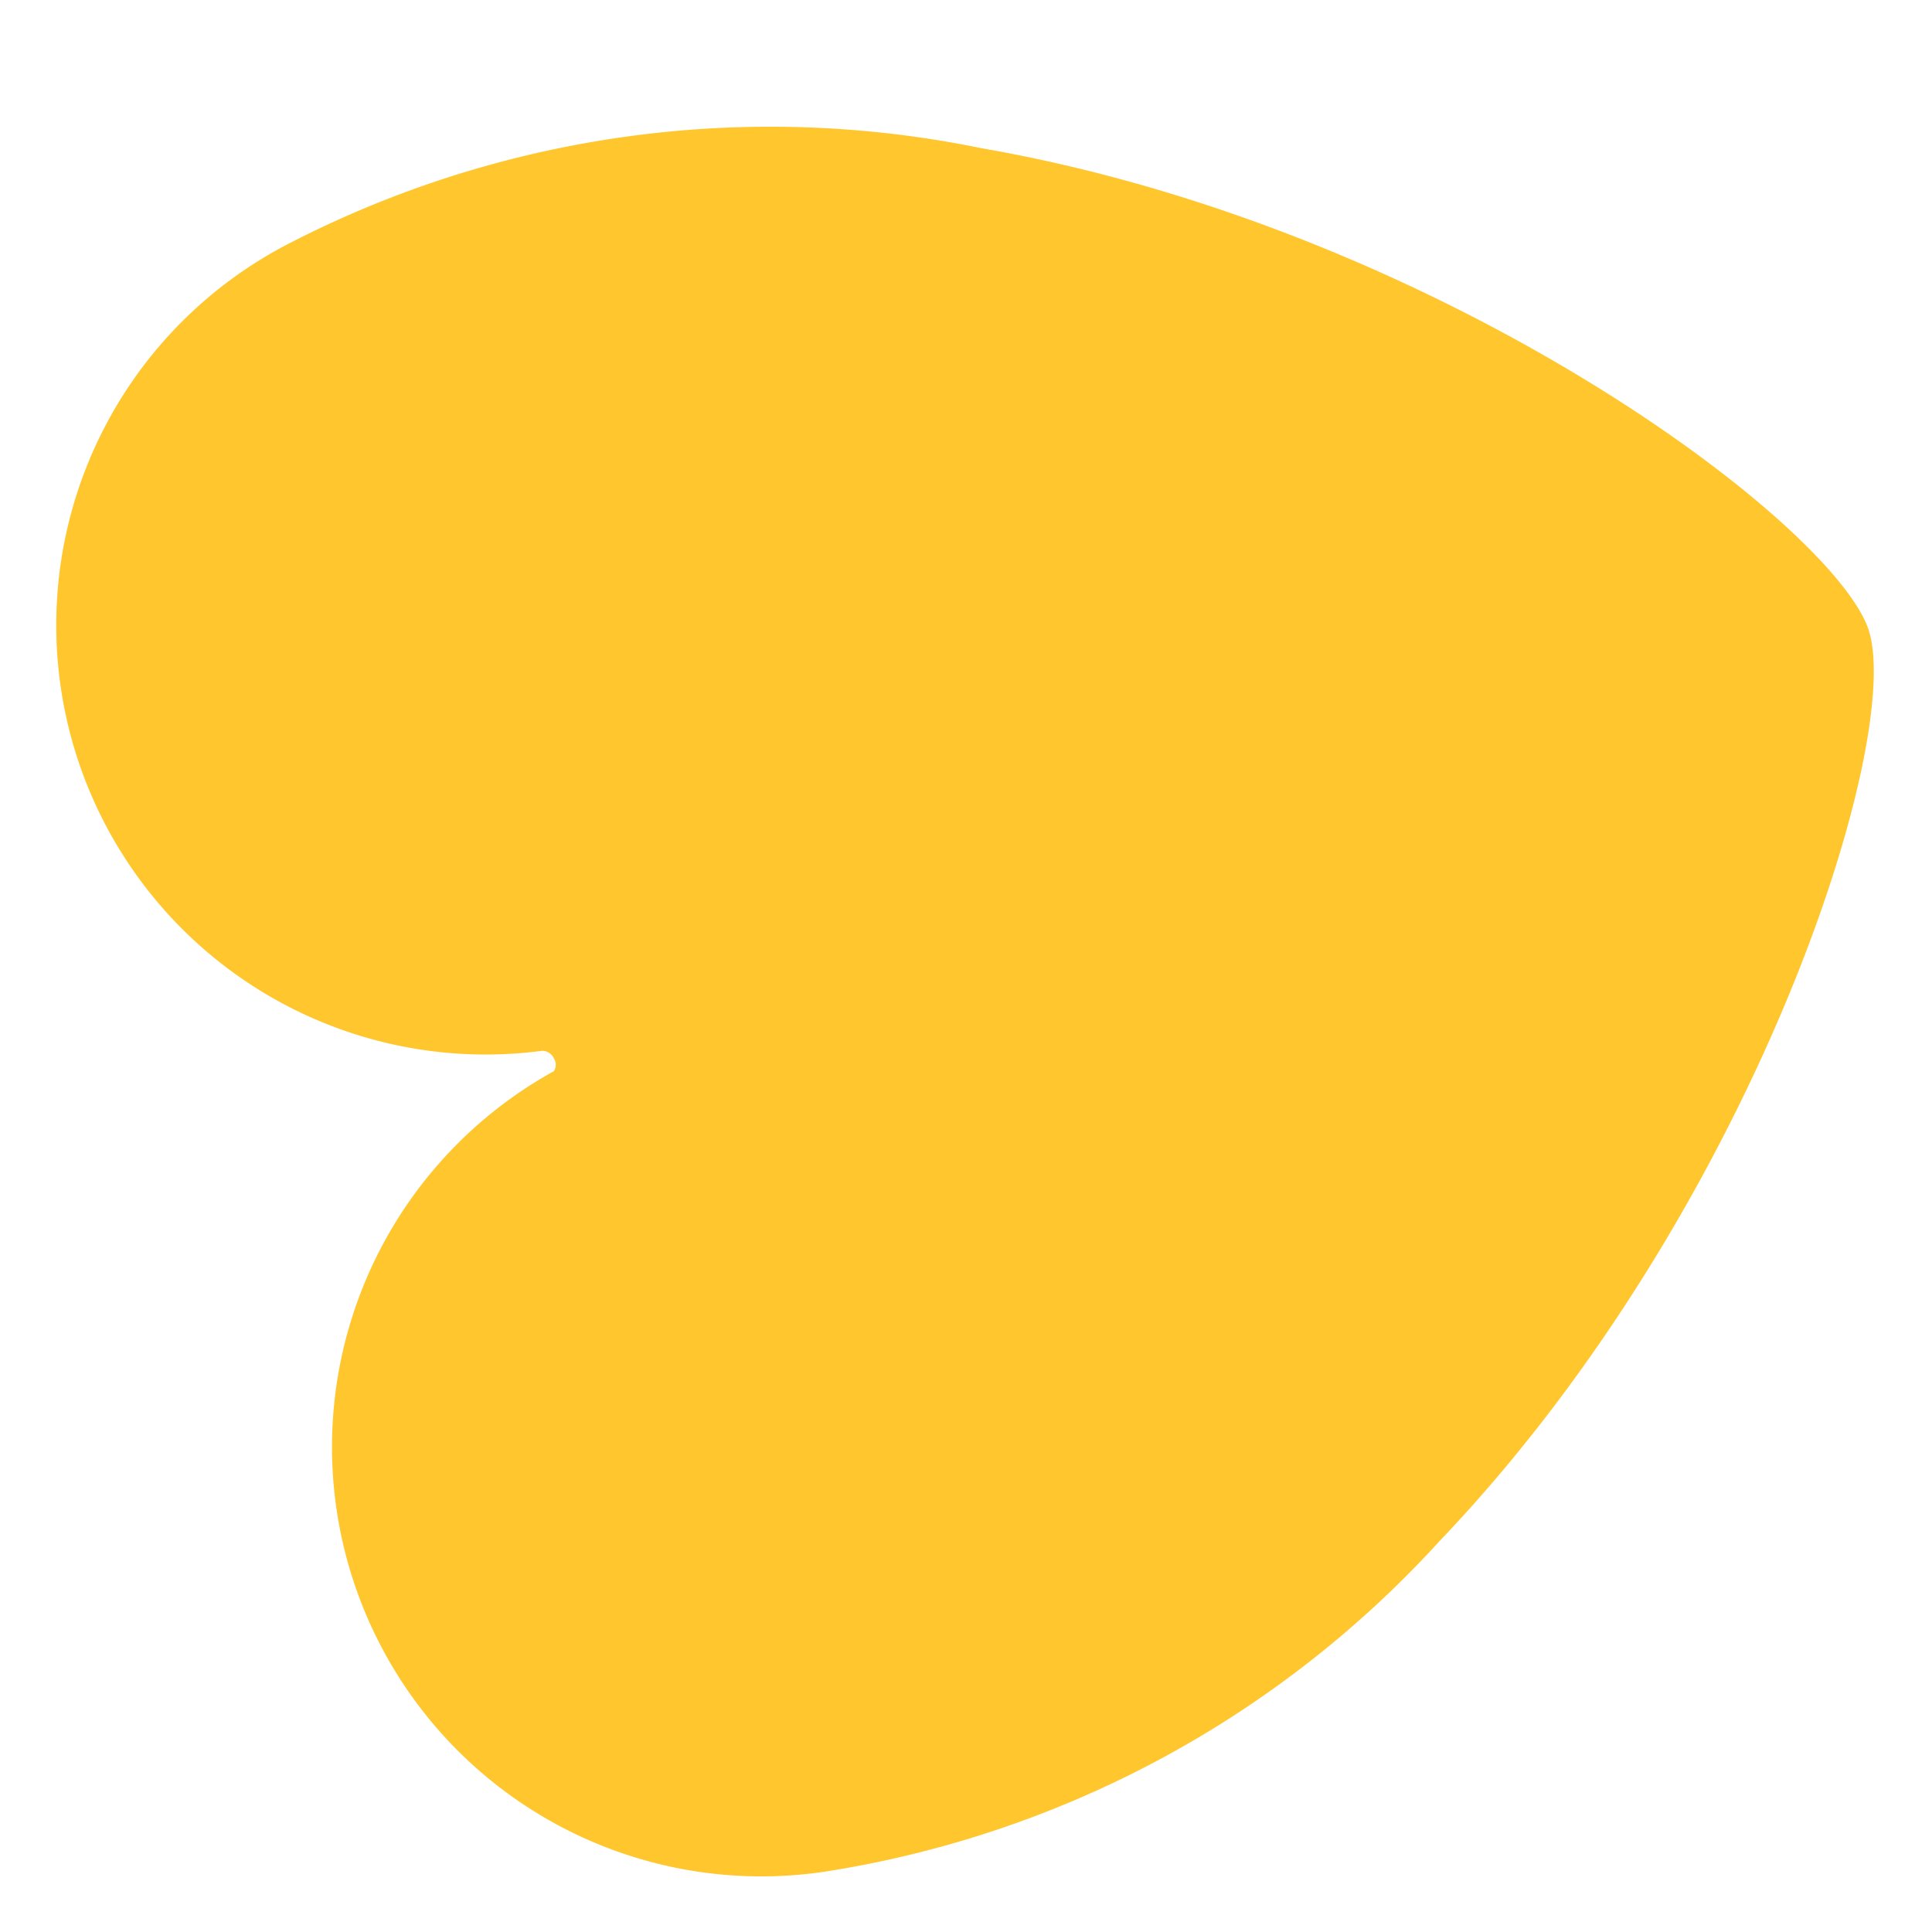 <svg id="レイヤー_7" data-name="レイヤー 7" xmlns="http://www.w3.org/2000/svg" viewBox="0 0 18 18"><path d="M17.41,5.87c-.33-1-4-3.75-8.27-4.49a9.78,9.78,0,0,0-6.45.89h0A4,4,0,0,0,5.05,9.79h0a.12.12,0,0,1,.11.07.11.11,0,0,1,0,.12h0a4,4,0,0,0,2.51,7.46h0a9.78,9.78,0,0,0,5.74-3.08C16.35,11.28,17.74,6.89,17.41,5.87Z" style="fill:#ffc62d"/></svg>